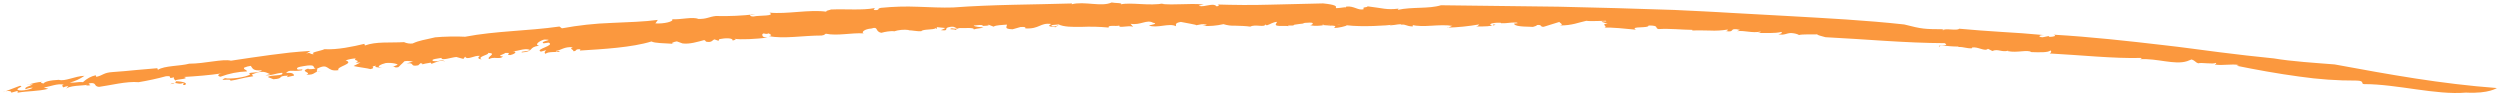 <?xml version="1.0" encoding="UTF-8"?> <svg xmlns="http://www.w3.org/2000/svg" width="489" height="19" viewBox="0 0 489 19" fill="none"> <path d="M482.339 18.111C476.469 18.625 468.838 16.45 462.427 16.451C461.681 16.413 462.645 15.803 460.951 15.761C457.203 15.777 453.45 15.513 449.707 14.971C445.557 14.415 441.248 13.631 437.486 12.864L437.95 12.723C436.517 12.435 434.746 12.877 433.225 12.626C433.217 12.498 433.713 12.501 433.366 12.29C432.993 12.629 430.606 12.17 429.958 12.385C429.359 12.172 429.429 11.877 428.655 11.631L427.771 11.974C425.326 12.746 421.894 11.362 418.576 11.587C418.736 11.502 419.064 11.451 418.805 11.331C413.484 11.479 406.85 10.765 400.917 10.458C401.153 10.326 401.378 10.065 401.032 9.864C400.734 10.296 398.899 10.247 397.31 10.188C396.602 9.648 394.569 10.391 392.713 9.998L392.873 9.902C391.487 10.29 390.834 9.482 389.707 9.973L388.84 9.544C388.223 10.156 386.845 9.051 385.707 9.301L385.739 9.444C384.661 9.507 384.109 9.151 383.112 9.187L383.017 9.107C380.685 9.108 379.332 8.637 379.382 9.156C378.566 8.665 381.642 9.138 380.367 8.442C372.672 8.415 364.781 7.662 357.053 7.276C356.177 7.02 355.617 6.923 355.42 6.719C354.636 6.764 352.513 6.645 351.81 6.869C352.069 6.854 351.313 6.575 350.905 6.523C349.501 6.249 349.36 7.001 347.828 6.702C348.44 6.602 348.651 6.45 348.447 6.246C347.128 6.57 345.369 6.425 343.809 6.445C344.053 6.372 344.428 6.339 344.372 6.176C342.666 6.533 341.264 5.898 339.773 6.104L340.332 5.834C337.943 5.332 339.622 6.414 337.546 6.082C338.046 6.015 337.869 5.891 337.961 5.773C336.802 5.97 335.63 6.038 334.456 5.976C333.189 5.958 331.92 5.914 330.955 5.959C331.071 5.925 331.038 5.841 331.038 5.841C328.933 5.823 326.734 5.552 324.417 5.687C323.574 5.521 324.691 4.971 322.461 4.987C322.548 5.591 318.679 5.078 320 5.809C318.093 5.624 315.065 5.299 313.814 5.42C314.668 5.23 312.884 4.65 314.462 4.666L313.258 4.256C313.433 4.02 314.489 4.389 314.109 4.067C313.322 4.059 311.005 4.199 310.294 4.067C308.828 4.373 307.484 5.001 305.107 4.978C306.226 4.794 304.466 4.293 305.225 4.222C304.123 4.555 303.021 4.889 301.918 5.249C301.131 5.257 301.741 4.775 300.599 4.9C300.66 5.058 300.165 5.141 299.834 5.263C299.534 5.188 296.545 5.324 296.196 4.731C295.844 4.487 297.486 4.656 296.606 4.405C295.141 4.372 295.082 4.574 293.621 4.546L293.593 4.467C292.626 4.351 290.751 4.632 291.802 4.997C292.477 5.033 291.545 4.635 292.54 4.83C291.863 5.155 290.166 5.205 288.706 5.177C289.204 5.094 289.14 4.936 289.339 4.774C287.278 5.135 285.2 5.347 283.114 5.41C283.083 5.692 283.924 4.927 284.251 5.08C281.432 4.619 278.454 5.482 276.108 4.853C276.5 4.83 276.32 5.255 276.292 5.176C274.939 5.104 274.995 4.713 274.113 4.829C274.024 4.592 273.007 4.893 272.102 4.946C271.636 5.118 271.863 4.825 272.652 4.811C271.393 4.998 266.341 5.318 263.413 4.939C263.469 5.097 261.628 5.501 260.958 5.475L261.212 5.11C260.593 4.882 258.959 5.117 258.834 4.801C257.408 5.234 264.354 4.48 262.418 4.803C261.912 4.487 259.728 5.363 260.136 4.865C258.783 4.863 257.485 5.267 256.205 4.905C256.602 4.968 257.289 4.406 256.201 4.421C254.284 4.467 255.66 4.592 254.105 4.699L253.134 4.841C253.076 5.2 251.419 4.774 252.139 5.185C251.897 4.886 249.356 5.346 249.541 4.743L249.793 4.276C248.966 4.324 248.448 4.758 247.803 4.957C247.694 4.915 247.472 4.82 247.511 4.743C247.396 5.46 245.54 4.663 244.561 5.21C243.688 5.078 242.585 5.056 241.592 5.022C240.829 5.062 240.061 4.962 239.309 4.724C237.969 5.031 236.603 5.146 235.235 5.068C235.538 5.002 235.953 4.978 236.035 4.822C235.075 4.614 234.854 4.805 233.973 4.942C234.163 4.834 232.044 4.516 230.973 4.287C229.652 4.509 230.118 4.875 229.995 5.13C228.775 4.431 226.259 5.611 224.72 4.979C225.174 4.877 226.666 4.618 225.535 4.447C224.314 3.747 223.104 4.987 221.134 4.654L221.636 5.239C220.75 4.881 218.762 5.6 218.943 4.997C218.295 5.212 216.632 4.819 216.866 5.392C215.076 5.221 213.284 5.176 211.497 5.257C209.701 5.281 208.052 5.269 207.048 4.772C206.59 4.88 205.437 4.807 205.682 5.1C206.459 5.399 206.745 4.844 207.037 5.059C206.625 5.082 206.54 5.244 206.498 5.321C205.496 5.213 204.708 5.188 205.635 4.693C203.399 4.386 203.378 5.718 200.54 5.555C200.66 5.316 200.443 5.232 199.616 5.285L198.069 5.725C196.236 5.67 197.012 5.21 196.949 4.81C195.975 4.899 194.776 4.904 194.346 5.214L193.138 4.746C194.02 5.093 192.367 5.006 191.889 5.115L192.329 4.965C192.138 4.798 191.013 4.928 190.447 4.994C190.591 5.239 191.747 5.311 192.38 5.372C191.887 5.556 191.108 5.537 190.456 5.758C190.657 5.359 188.868 5.511 188.08 5.487C187.183 5.42 187.091 5.862 186.831 5.856C186.799 5.647 185.372 5.854 186.054 5.551C186.357 5.479 186.757 5.736 187.253 5.546C186.659 5.402 186.713 5.038 185.507 5.335C184.595 5.549 185.772 6.106 184.021 5.895C184.325 5.797 184.62 5.657 184.901 5.478L183.259 5.309L183.206 5.673C182.984 5.584 183.132 5.548 183.031 5.506C182.562 5.894 180.542 5.65 180.194 6.107C179.371 6.155 178.449 5.923 177.662 5.915L177.813 5.873C176.79 5.738 175.765 5.836 174.778 6.163L174.816 6.08C174.004 6.079 173.198 6.191 172.409 6.414C171.07 6.19 171.902 5.075 170.457 5.579C169.112 5.657 168.38 6.319 168.939 6.529C166.511 6.379 163.797 7.065 161.532 6.593C161.195 6.753 161.416 6.837 160.703 6.949C157.163 6.939 153.24 7.657 150.381 7.058C151.4 6.87 150.431 6.7 150.401 6.518C149.567 6.869 149.36 6.218 149.087 6.789C149.188 7.106 149.115 7.267 150.115 7.359C148.01 7.622 144.796 7.814 143.606 7.571C144.203 7.687 143.754 7.81 143.297 7.933C143.422 7.387 141.858 7.414 140.689 7.659L140.539 7.986L139.755 7.703C139.306 7.826 139.292 8.392 138.102 8.149C138.059 8.067 138.006 7.997 137.944 7.943C137.882 7.889 137.813 7.853 137.741 7.836C136.537 8.159 134.841 8.689 133.5 8.492L132.391 8.093C131.83 8.174 130.893 8.498 131.896 8.58C129.622 8.426 128.161 8.468 127.425 8.112C123.588 9.294 117.942 9.606 113.42 9.891L113.539 9.647C112.312 9.513 112.936 10.102 112.077 10.001C112.456 9.747 111.12 9.577 112.06 9.232C110.306 9.107 109.847 9.797 108.724 9.964C108.569 10.286 109.617 9.702 109.425 10.112C109.239 10.236 107.005 10.037 106.766 10.525C106.321 10.373 106.633 9.994 106.858 9.798L105.809 10.096C104.476 9.635 108.706 8.915 107.303 8.334L106.328 8.476C105.364 8.053 108.882 7.741 106.416 7.744C105.364 8.053 104.51 8.792 105.458 8.936C103.249 9.221 104.501 10.123 102.113 10.251C101.443 10.021 104.021 10.054 103.536 9.7C102.386 9.401 101.292 10.067 100.285 10.007C101.408 10.104 100.499 10.641 99.788 10.78C98.561 10.646 100.545 10.283 98.827 10.356C98.561 10.646 96.994 10.958 98.372 11.051C97.792 11.704 96.571 11.004 95.671 11.547C95.082 11.156 97.372 10.425 95.471 10.341C95.797 10.737 93.181 11.072 94.219 11.615C93.468 11.551 93.371 11.228 93.893 10.934C92.816 10.754 91.379 11.872 90.978 11.071L90.643 11.521C90.302 11.406 89.822 11.337 89.268 11.149C88.331 11.203 86.306 11.957 86.348 11.319C86.054 11.411 83.927 11.567 84.779 11.948C86.118 12.107 86.275 11.495 87.05 12.032C86.086 11.625 85.151 12.261 84.398 12.488L84.234 12.249C83.786 12.383 82.738 12.417 82.472 12.713C82.808 12.542 82.618 12.386 82.251 12.359L81.803 12.778C79.966 13.122 81.318 12.149 79.532 12.415L80.873 12.003C80.579 12.095 79.944 11.793 79.09 11.988C78.782 12.361 78.183 12.827 77.918 13.134C76.917 13.375 77.433 12.785 76.464 13.218L77.739 12.691C77.928 12.562 76.818 12.206 75.468 12.328C74.61 12.518 73.304 13.132 74.685 13.203C74.003 13.243 73.037 13.137 73.559 12.843C72.031 13.093 73.788 13.196 72.477 13.52C71.916 13.342 70.207 13.162 69.162 12.915L70.506 12.218L69.581 12.271C70.728 11.709 68.949 11.969 69.586 11.425C68.915 11.452 68.251 11.583 67.607 11.815C69.504 12.437 65.622 13.056 66.211 13.722C63.706 14.132 64.506 12.13 61.961 13.468C62.406 13.62 61.22 14.266 62.774 13.922C61.204 13.981 61.763 14.73 59.89 14.596C61.239 14.184 58.369 14 60.313 13.408C60.197 13.652 61.431 13.488 61.728 13.396C61.063 13.181 61.808 12.669 60.204 12.811C59.229 12.964 57.891 13.091 58.114 13.471C58.185 13.876 59.606 13.298 59.008 13.764C57.059 14.071 56.699 13.489 55.947 14.292C57.172 14.108 57.513 14.503 57.514 14.783L56.096 15.097L56.35 14.796C54.044 14.839 55.715 15.372 53.485 15.502L52.402 15.074C52.895 14.561 55.647 14.95 55.197 14.239C53.748 14.355 53.301 14.785 51.922 14.736C52.219 14.638 52.632 14.576 52.926 14.478C52.408 14.508 51.815 13.568 49.8 14.364C48.753 14.694 49.538 14.659 49.533 14.918C47.224 15.241 46.552 15.598 45.061 15.792C45.328 15.238 42.419 16.01 44.02 15.281C44.821 15.526 48.158 15.149 48.941 14.543C48.043 13.981 50.768 14.437 51.215 13.743C49.353 13.916 49.39 13.272 49.057 12.882C48.612 12.935 48.175 13.052 47.752 13.233C47.564 13.648 48.24 13.571 48.31 13.971C46.551 14.024 44.812 14.371 43.131 15.005C42.42 14.879 42.608 14.464 43.427 14.346C40.974 14.715 38.331 14.917 35.979 15.054C37.545 15.539 33.376 15.469 34.455 15.897C35.723 15.915 36.836 16.259 36.173 16.621C35.389 16.666 36.156 16.336 35.835 16.231C34.863 16.686 34.239 15.828 33.297 16.481C35.533 16.044 33.67 15.657 34.044 15.112C32.441 15.561 34.081 14.744 32.459 14.914C30.883 15.35 28.899 15.783 27.106 16.076C24.8 15.844 21.379 16.737 19.36 16.995C18.283 16.863 18.949 16.21 17.791 16.251C16.448 16.421 18.841 16.729 16.827 16.722L17.012 16.587C16.422 16.788 13.325 16.634 12.806 17.521L13.368 16.831C13.022 16.858 12.682 16.949 12.357 17.1C12.346 16.901 11.874 16.773 12.467 16.555C11.2 16.278 9.893 16.931 8.566 17.105L9.458 17.366C7.194 17.923 5.63 17.744 3.43 18.136L3.464 17.768L2.168 18.139C2.456 17.756 1.227 17.655 0.558 18.05L3.902 16.778C4.871 16.872 2.903 17.332 3.533 17.608C4.067 17.857 6.108 17.517 6.408 17.133C5.924 17.152 5.448 17.265 4.992 17.469C4.686 17.007 5.878 16.879 6.437 16.485C6.028 16.552 5.43 16.468 5.357 16.64C6.313 16.28 7.299 16.063 8.297 15.995C7.402 16.294 8.818 16.239 8.487 16.425C8.555 15.974 9.825 15.69 11.496 15.615C12.728 15.974 14.601 14.896 16.528 14.827C15.628 15.452 14.664 15.898 13.663 16.151C14.891 16.231 15.006 15.982 16.238 16.061C16.978 15.366 17.827 14.909 18.724 14.721L18.841 15.037C20.253 14.702 20.213 14.214 22.039 14.092C23.607 14.001 25.171 13.834 26.681 13.693L30.767 13.342L30.887 13.658C32.141 12.826 35.267 12.94 37.008 12.457C40.068 12.457 43.575 11.472 45.179 11.869C47.846 11.471 50.345 11.089 52.874 10.754C54.135 10.583 55.408 10.423 56.709 10.283C58.011 10.143 59.347 10.049 60.738 9.957L59.842 10.515C60.812 10.077 60.507 10.73 61.478 10.577C60.329 10.293 62.795 9.961 63.464 9.621C65.962 9.772 69.109 9.099 71.269 8.575L71.379 8.897C73.574 8.091 76.262 8.403 79.026 8.242C79.569 8.482 80.137 8.572 80.697 8.506C82.158 7.85 82.944 7.837 85.115 7.301C86.719 7.149 89.335 7.088 90.981 7.187C96.975 6.036 103.18 6.079 109.429 5.188L109.91 5.542C113.121 4.948 116.359 4.594 119.611 4.483C122.898 4.335 126.079 4.247 128.666 3.892L128.195 4.577C129.838 4.691 131.902 4.205 131.463 3.762C133.11 3.876 135.526 3.224 136.593 3.706C138.274 3.738 138.626 3.292 140.009 3.131C142.599 3.2 145.185 3.082 147.756 2.777L146.97 2.78C146.629 2.945 146.602 3.227 147.389 3.224C148.554 2.963 151.715 3.21 150.515 2.471C153.91 2.813 158.363 1.805 161.671 2.292C161.38 2.088 162.206 2.013 162.551 1.858C165.505 1.735 168.638 2.043 170.984 1.6C171.458 1.691 170.248 1.993 171.454 1.971C172.164 1.86 171.458 1.691 172.33 1.532C174.729 1.292 177.141 1.222 179.555 1.323C181.919 1.406 184.263 1.534 186.442 1.461C194.18 0.877 202.276 0.907 209.704 0.675L209.623 0.836C212.091 0.186 215.482 1.406 217.438 0.484C218.032 0.627 219.691 0.541 219.26 0.847C221.229 0.409 224.824 1.213 227.67 0.654C227.429 0.645 227.189 0.676 226.956 0.744C229.858 1.076 232.398 0.584 235.463 0.88C235.153 0.952 234.593 1 234.508 1.162C235.705 1.453 237.284 0.462 237.95 1.236C238.624 1.197 238.424 0.853 238.008 0.877C241.357 0.979 244.813 1.021 248.303 0.915L258.791 0.666C263.791 1.167 259.121 1.945 263.047 1.421C263.37 1.569 263.274 1.133 263.331 1.291C264.849 1.095 265.717 2.16 266.769 1.776C266.325 1.306 267.466 1.52 267.493 1.238C270.55 1.599 271.166 1.978 273.568 1.687L273.394 1.929C276.205 1.308 279.48 1.764 281.849 1.028L304.831 1.309C312.405 1.488 319.932 1.67 327.524 1.946L333.14 2.217C335.009 2.297 336.874 2.431 338.736 2.528L349.91 3.144C357.369 3.573 364.853 3.951 372.469 4.785C376.034 5.693 376.301 5.694 380.224 5.724C380.064 5.814 379.817 5.818 380.079 5.937C380.282 5.425 382.842 6.095 383.207 5.616C386.023 5.878 388.74 6.064 391.456 6.241L395.578 6.507L399.827 6.864C398.909 6.836 398.444 7.224 399.533 7.29L400.699 7.056L400.878 7.218C401.625 7.206 402.44 7.019 401.679 6.783C408.96 7.206 416.181 8.009 423.357 8.847C426.947 9.242 430.525 9.766 434.095 10.211C437.665 10.655 441.226 11.084 444.785 11.427C448.162 12.006 452.987 12.313 456.653 12.601C467.523 14.603 477.326 16.388 488.388 17.221C488.424 17.17 486.92 18.357 482.339 18.111Z" fill="#FB983E"></path> </svg> 